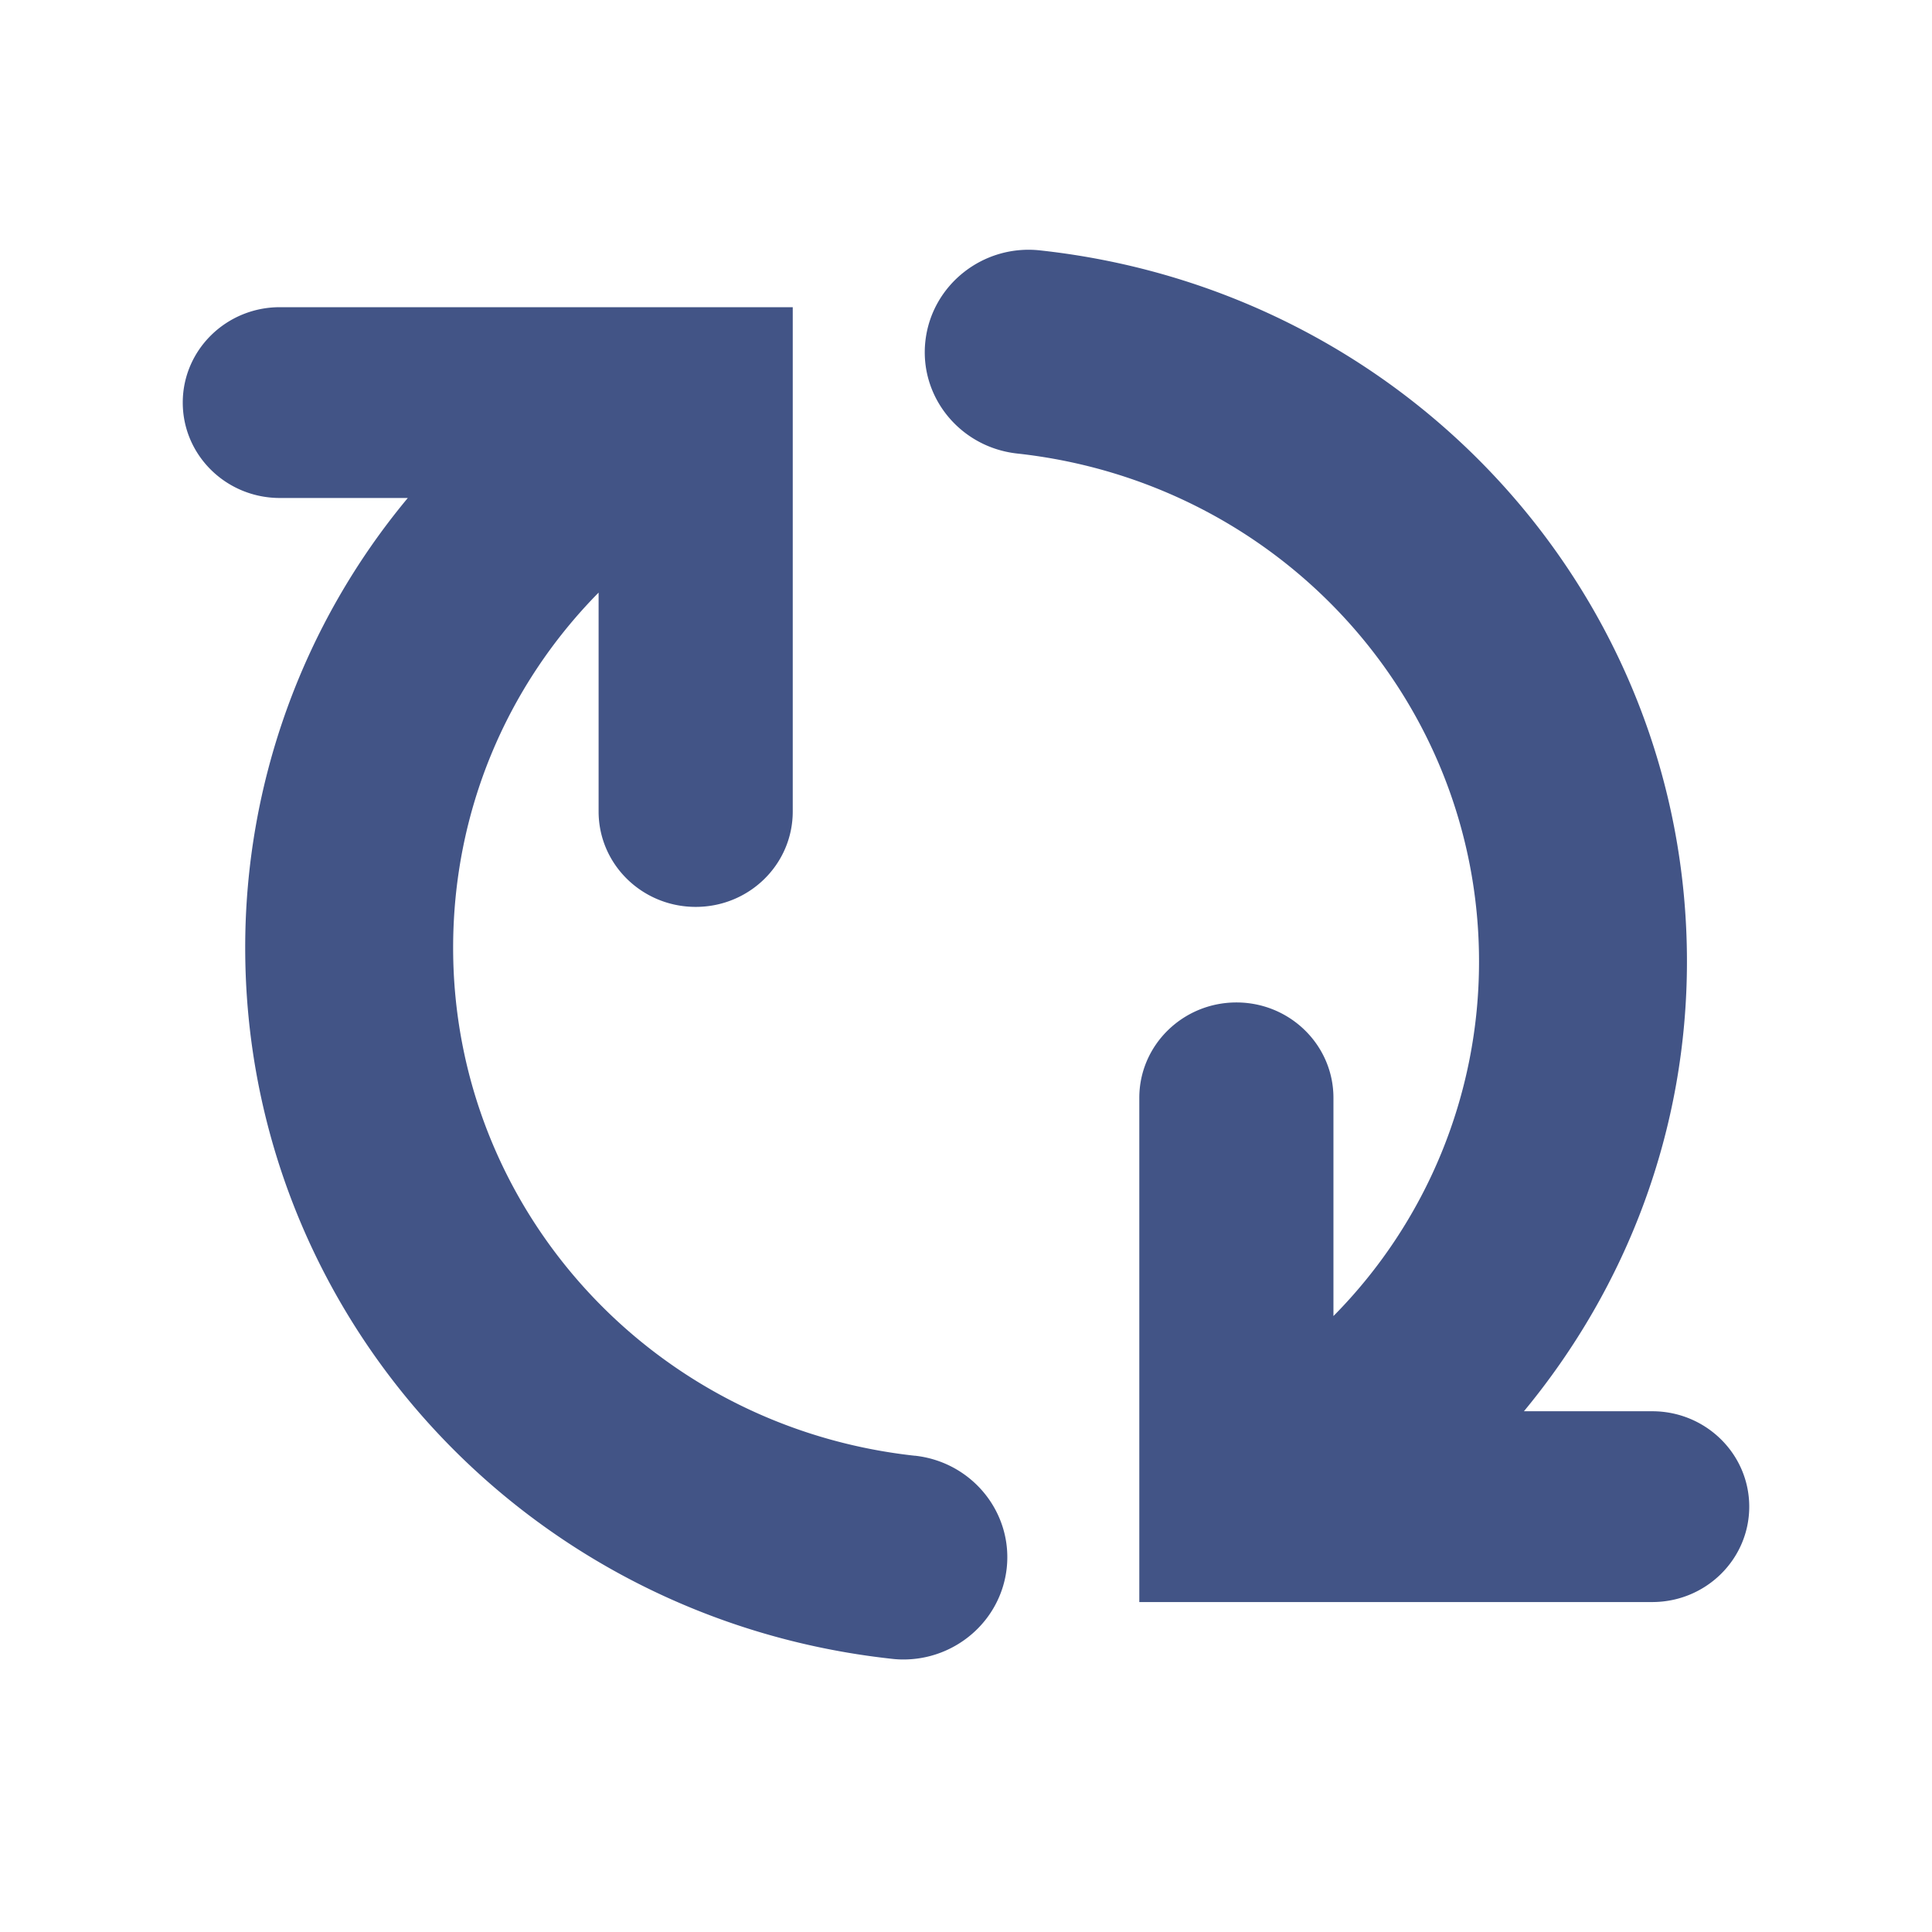 <svg xmlns="http://www.w3.org/2000/svg" width="37" height="37" fill="none" xmlns:v="https://vecta.io/nano"><path fill-rule="evenodd" d="M17.52 27.879c-5.041-.551-8.842-4.732-8.842-9.728 0-2.592 1.011-5.002 2.786-6.802v4.192c0 1.01.832 1.827 1.86 1.827s1.858-.817 1.858-1.827V5.883H5.36c-1.027 0-1.86.818-1.86 1.827s.832 1.827 1.86 1.827h2.45a13.45 13.45 0 0 0-3.114 8.613c0 6.994 5.324 12.848 12.383 13.618a1.85 1.85 0 0 0 .223.013c1.001 0 1.862-.741 1.977-1.742.121-1.074-.666-2.042-1.759-2.161zm14.122-.852h-2.457c1.986-2.401 3.122-5.405 3.122-8.613 0-6.994-5.324-12.848-12.383-13.618-1.09-.123-2.077.654-2.201 1.729s.666 2.042 1.76 2.161c5.04.551 8.842 4.732 8.842 9.728a9.64 9.64 0 0 1-2.788 6.79v-4.179c0-1.009-.832-1.827-1.858-1.827s-1.86.818-1.86 1.827v9.656h9.823c1.026 0 1.858-.818 1.858-1.827s-.832-1.827-1.858-1.827z" fill="#425486"/></svg>